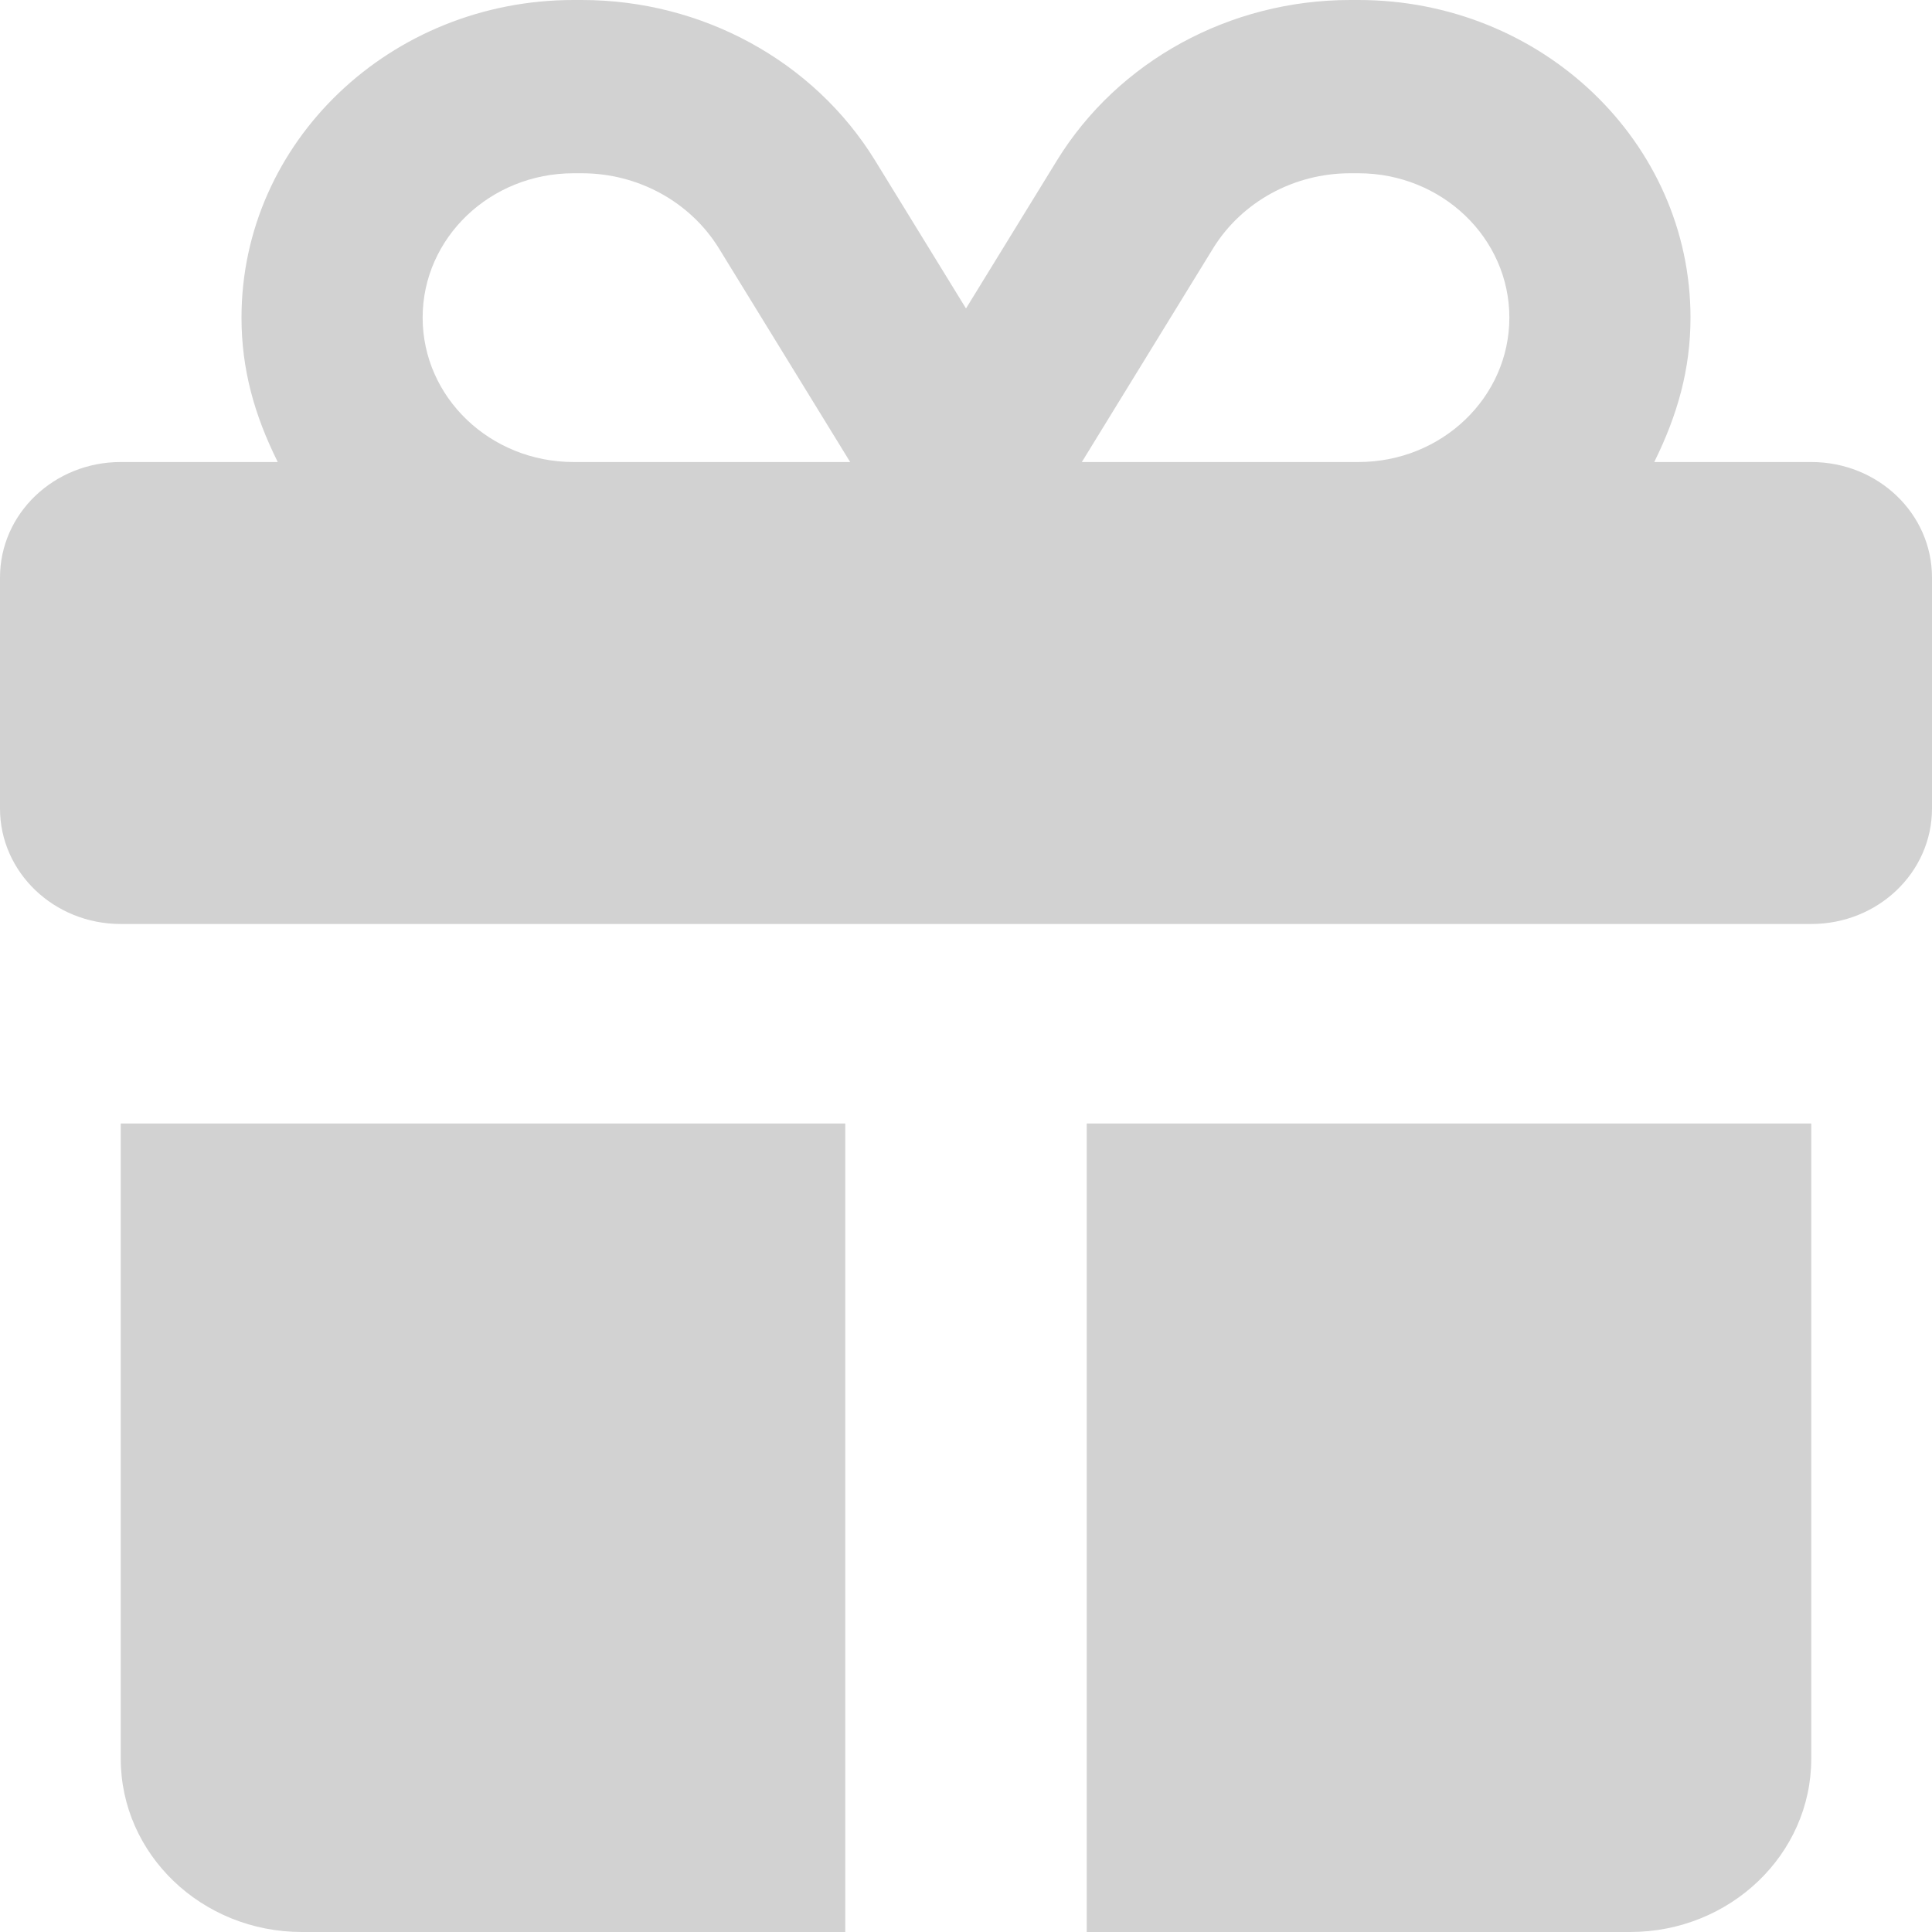 <svg width="50" height="50" viewBox="0 0 50 50" fill="none" xmlns="http://www.w3.org/2000/svg">
<g clip-path="url(#clip0_613_302)">
<path d="M14.844 0H15.059C18.174 0 21.064 1.58 22.646 4.152L25 7.983L27.354 4.152C28.936 1.58 31.826 0 34.941 0H35.156C39.902 0 43.75 3.68 43.75 8.22C43.75 9.565 43.408 10.752 42.812 11.957H46.875C48.604 11.957 50 13.292 50 14.946V20.924C50 22.577 48.604 23.913 46.875 23.913H3.125C1.399 23.913 0 22.577 0 20.924V14.946C0 13.292 1.399 11.957 3.125 11.957H7.188C6.588 10.752 6.25 9.565 6.25 8.22C6.25 3.68 10.098 0 14.844 0ZM18.604 6.425C17.861 5.223 16.514 4.484 15.059 4.484H14.844C12.686 4.484 10.938 6.157 10.938 8.22C10.938 10.284 12.686 11.957 14.844 11.957H22.002L18.604 6.425ZM35.156 4.484H34.941C33.486 4.484 32.139 5.223 31.396 6.425L27.998 11.957H35.156C37.314 11.957 39.062 10.284 39.062 8.22C39.062 6.157 37.314 4.484 35.156 4.484ZM3.125 29.076H21.875V50H7.812C5.224 50 3.125 47.992 3.125 45.516V29.076ZM28.125 50V29.076H46.875V45.516C46.875 47.992 44.775 50 42.188 50H28.125Z" fill="#D2D2D2"/>
</g>
<defs>
<clipPath id="clip0_613_302">
<rect width="50" height="50" fill="white"/>
</clipPath>
</defs>
</svg>
